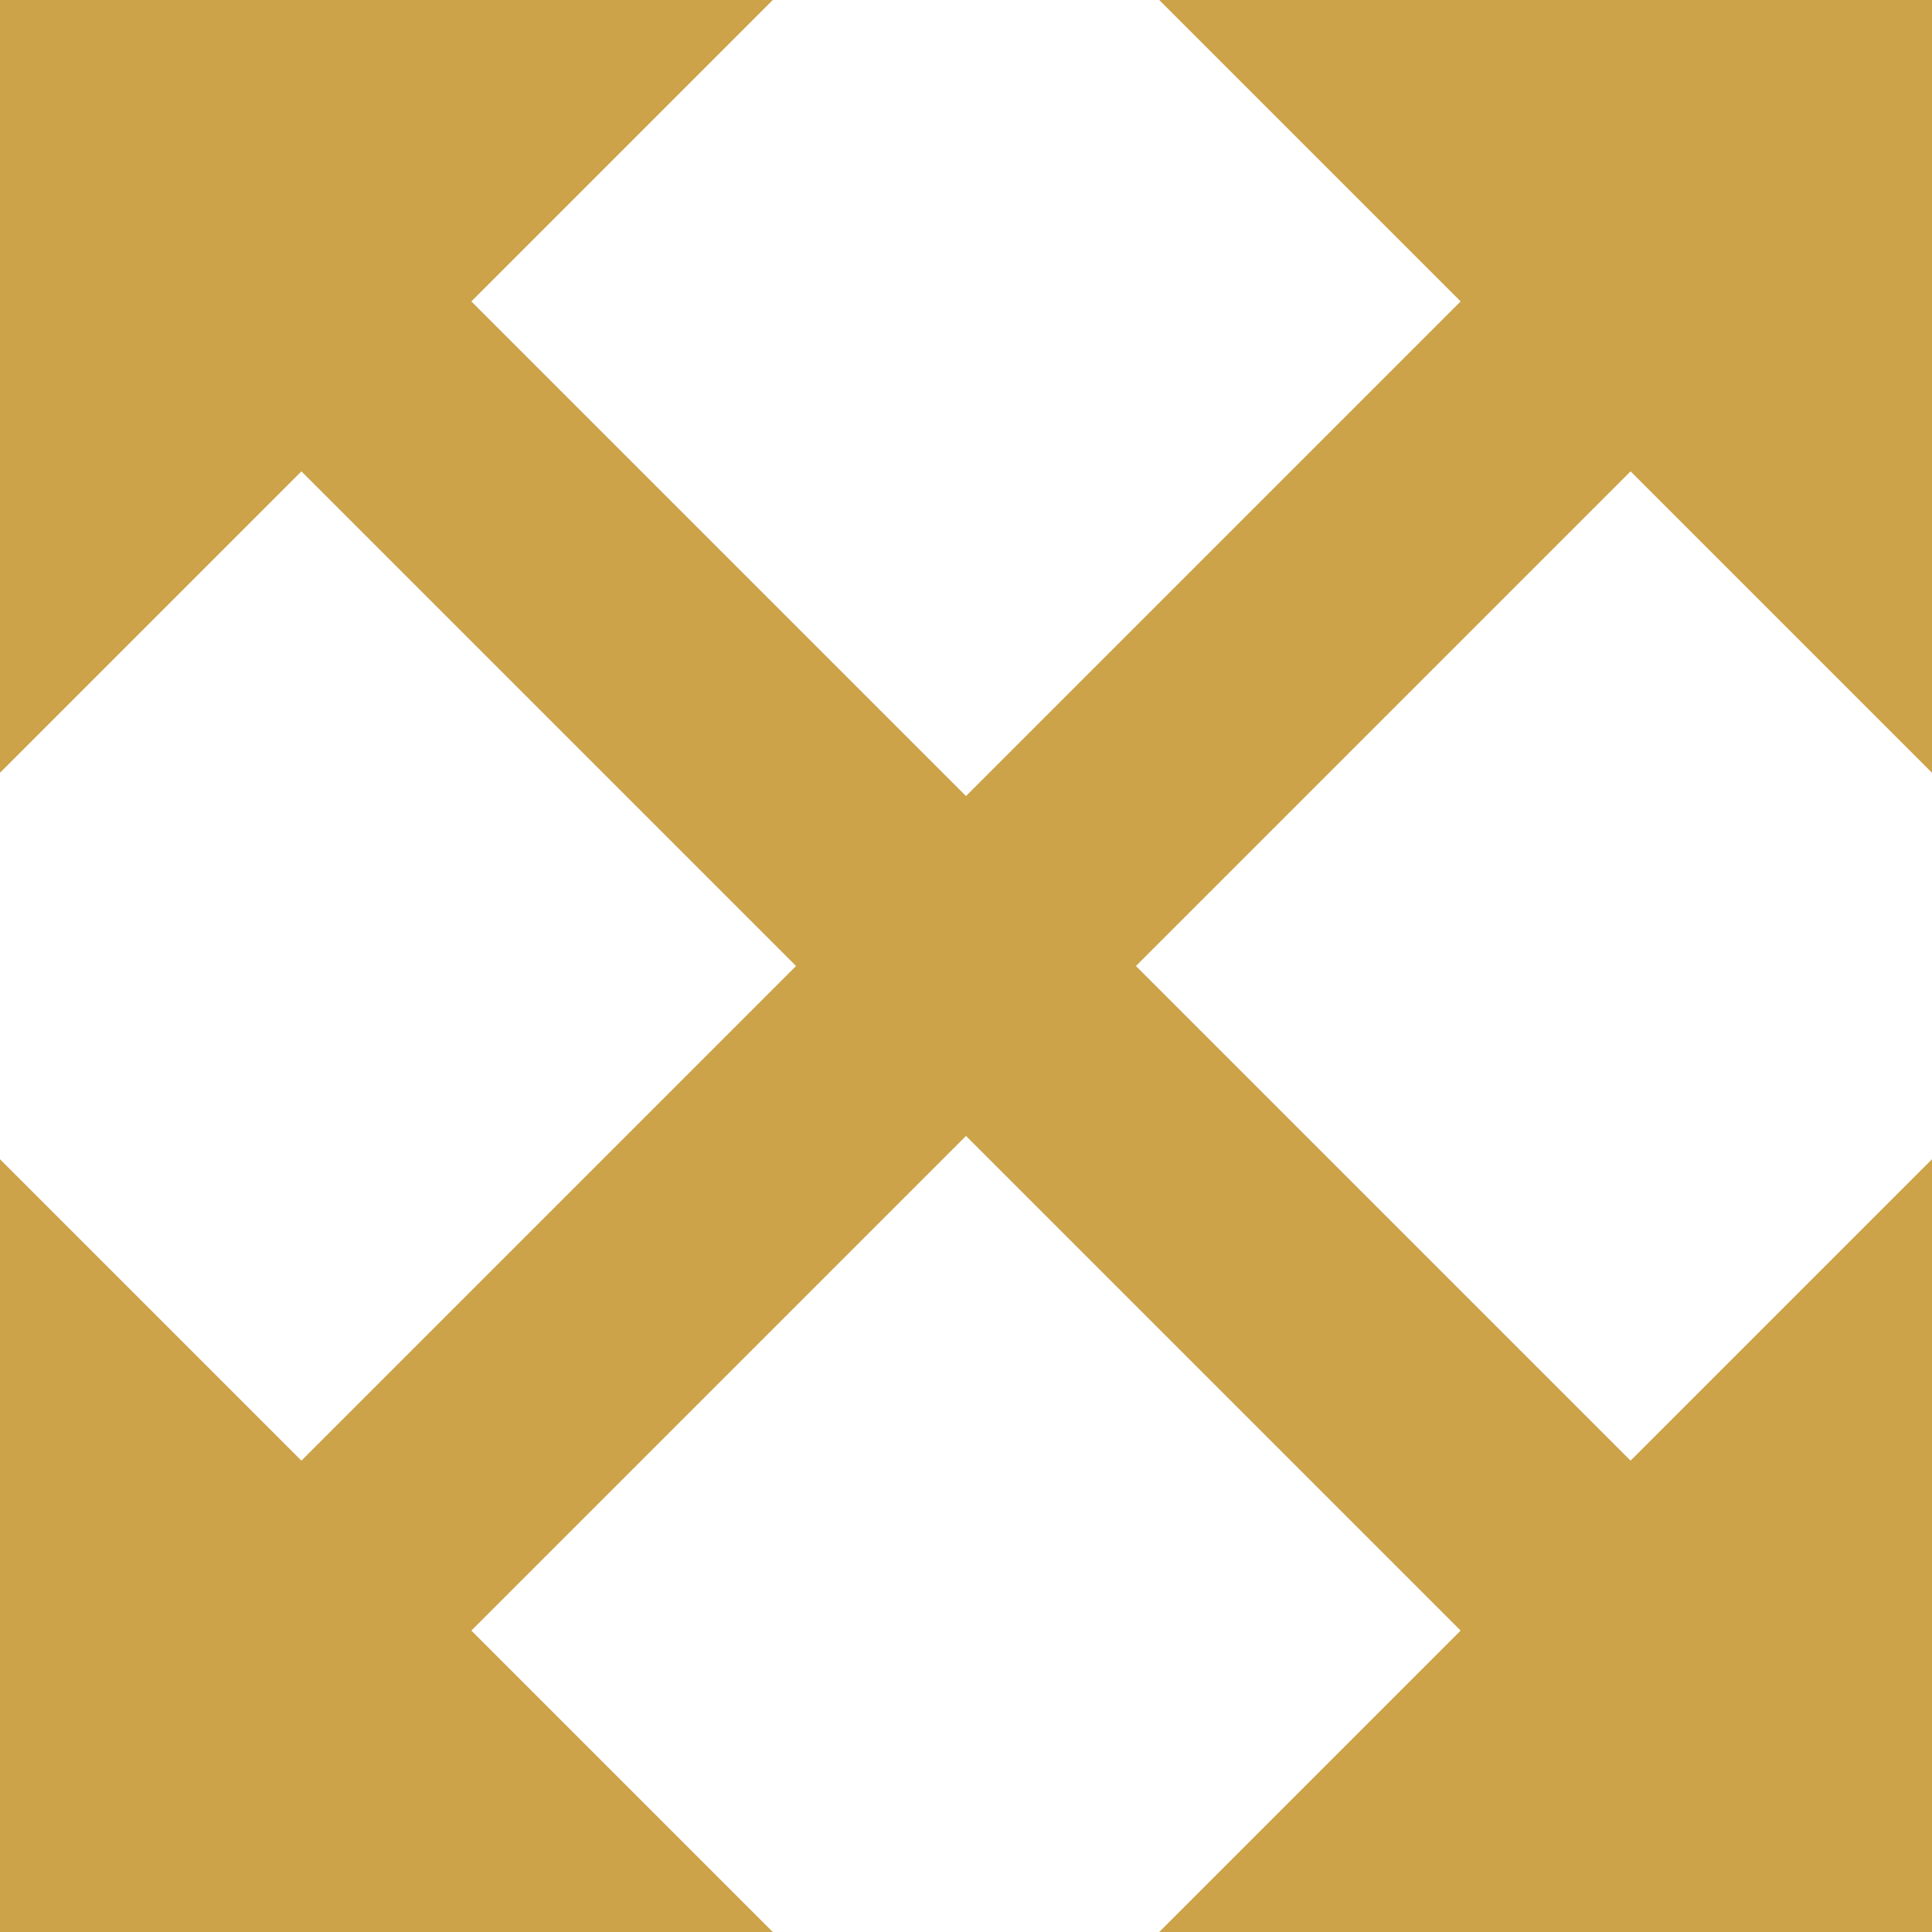<svg xmlns="http://www.w3.org/2000/svg" width="16.108" height="16.108" viewBox="0 0 16.108 16.108">  <g id="Group_532" data-name="Group 532" transform="translate(-112.917 -595.582)">    <path id="Icon_ionic-md-resize" data-name="Icon ionic-md-resize" d="M13.04,3.375l2.513,2.513L5.888,15.553,3.375,13.04v6.443H9.818L7.305,16.97,16.97,7.305l2.513,2.513V3.375Z" transform="translate(109.542 592.207)" fill="#CDA349"/>    <path id="Icon_ionic-md-resize-2" data-name="Icon ionic-md-resize" d="M9.818,3.375,7.305,5.888l9.665,9.665,2.513-2.513v6.443H13.04l2.513-2.513L5.888,7.305,3.375,9.818V3.375Z" transform="translate(109.542 592.207)" fill="#CDA349"/>  </g></svg>